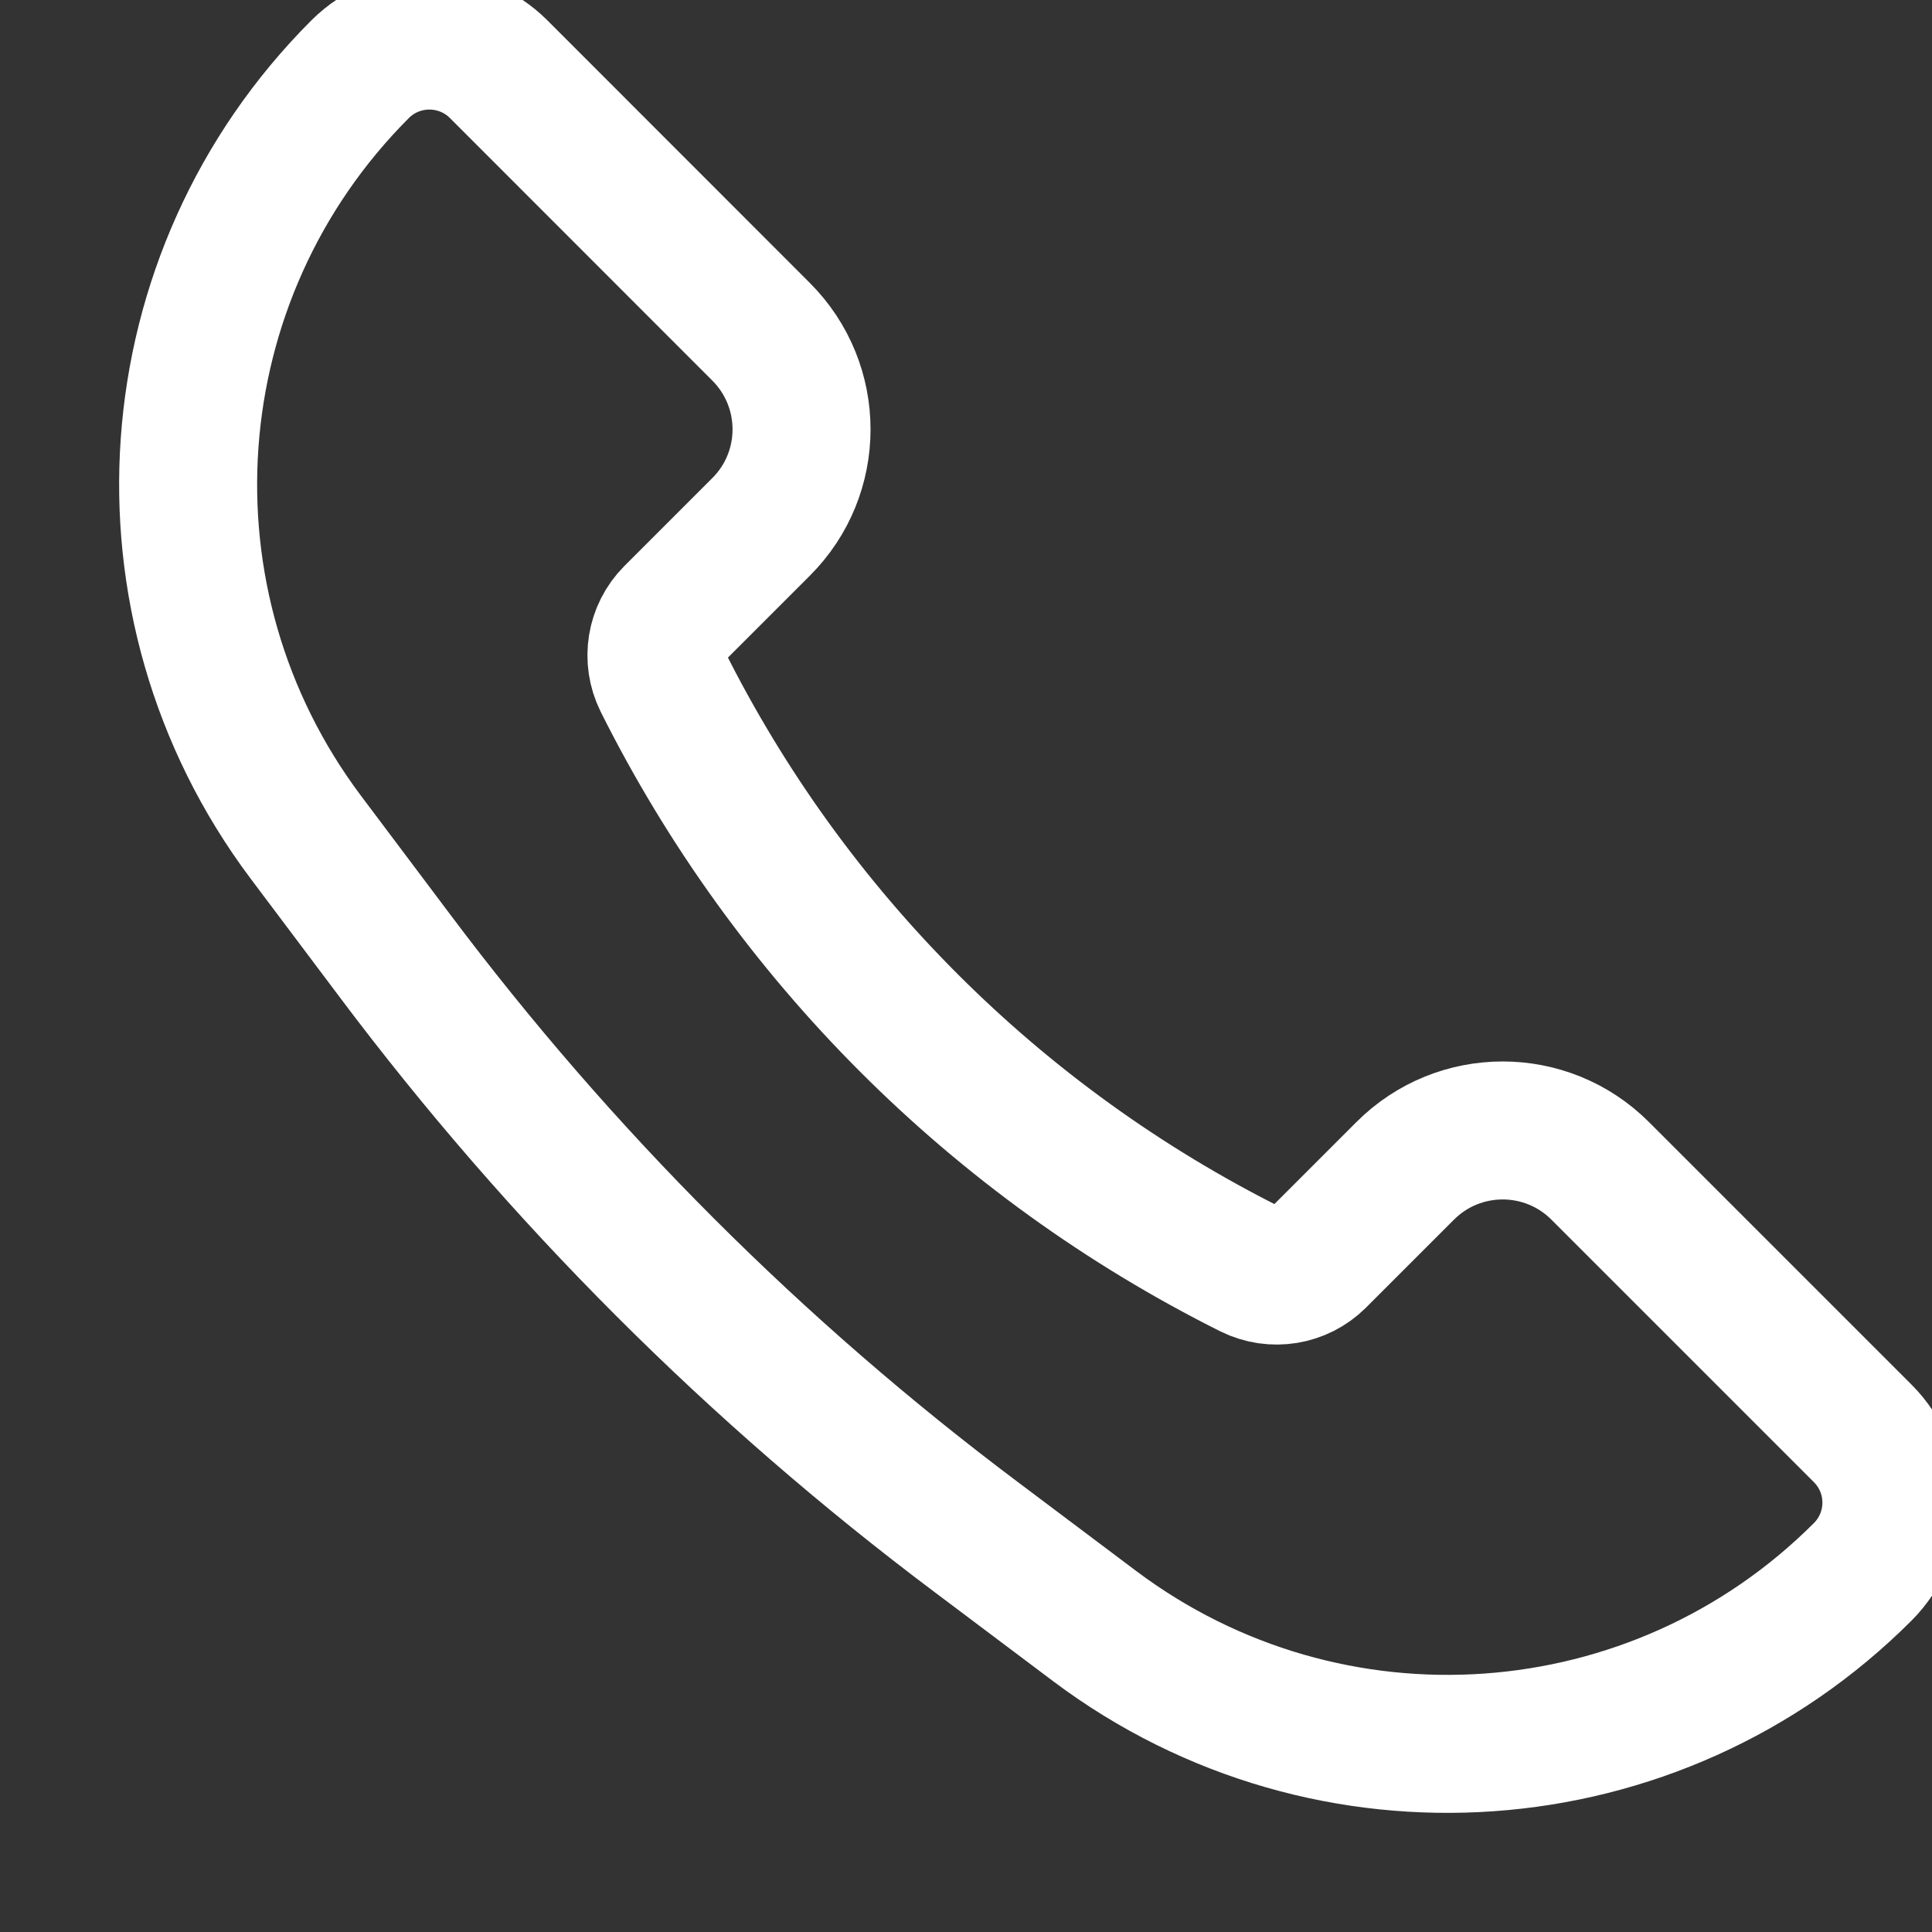 <svg width="14" height="14" viewBox="0 0 14 14" fill="none" xmlns="http://www.w3.org/2000/svg">
<rect x="0" y="0" width="14" height="14" fill="#333333" stroke="none"/>
<path d="M11.596 8.485L13.498 10.387C13.775 10.664 13.775 11.113 13.498 11.39C12.001 12.888 9.631 13.056 7.936 11.786L7.075 11.139C5.478 9.941 4.059 8.522 2.861 6.925L2.214 6.064C0.944 4.369 1.112 1.999 2.61 0.501C2.887 0.225 3.336 0.225 3.613 0.501L5.515 2.404C5.906 2.795 5.906 3.428 5.515 3.818L4.878 4.455C4.752 4.582 4.721 4.774 4.8 4.934C5.723 6.78 7.22 8.277 9.066 9.2C9.226 9.279 9.418 9.248 9.545 9.122L10.182 8.485C10.572 8.094 11.206 8.094 11.596 8.485Z" stroke="white"/>
</svg>

